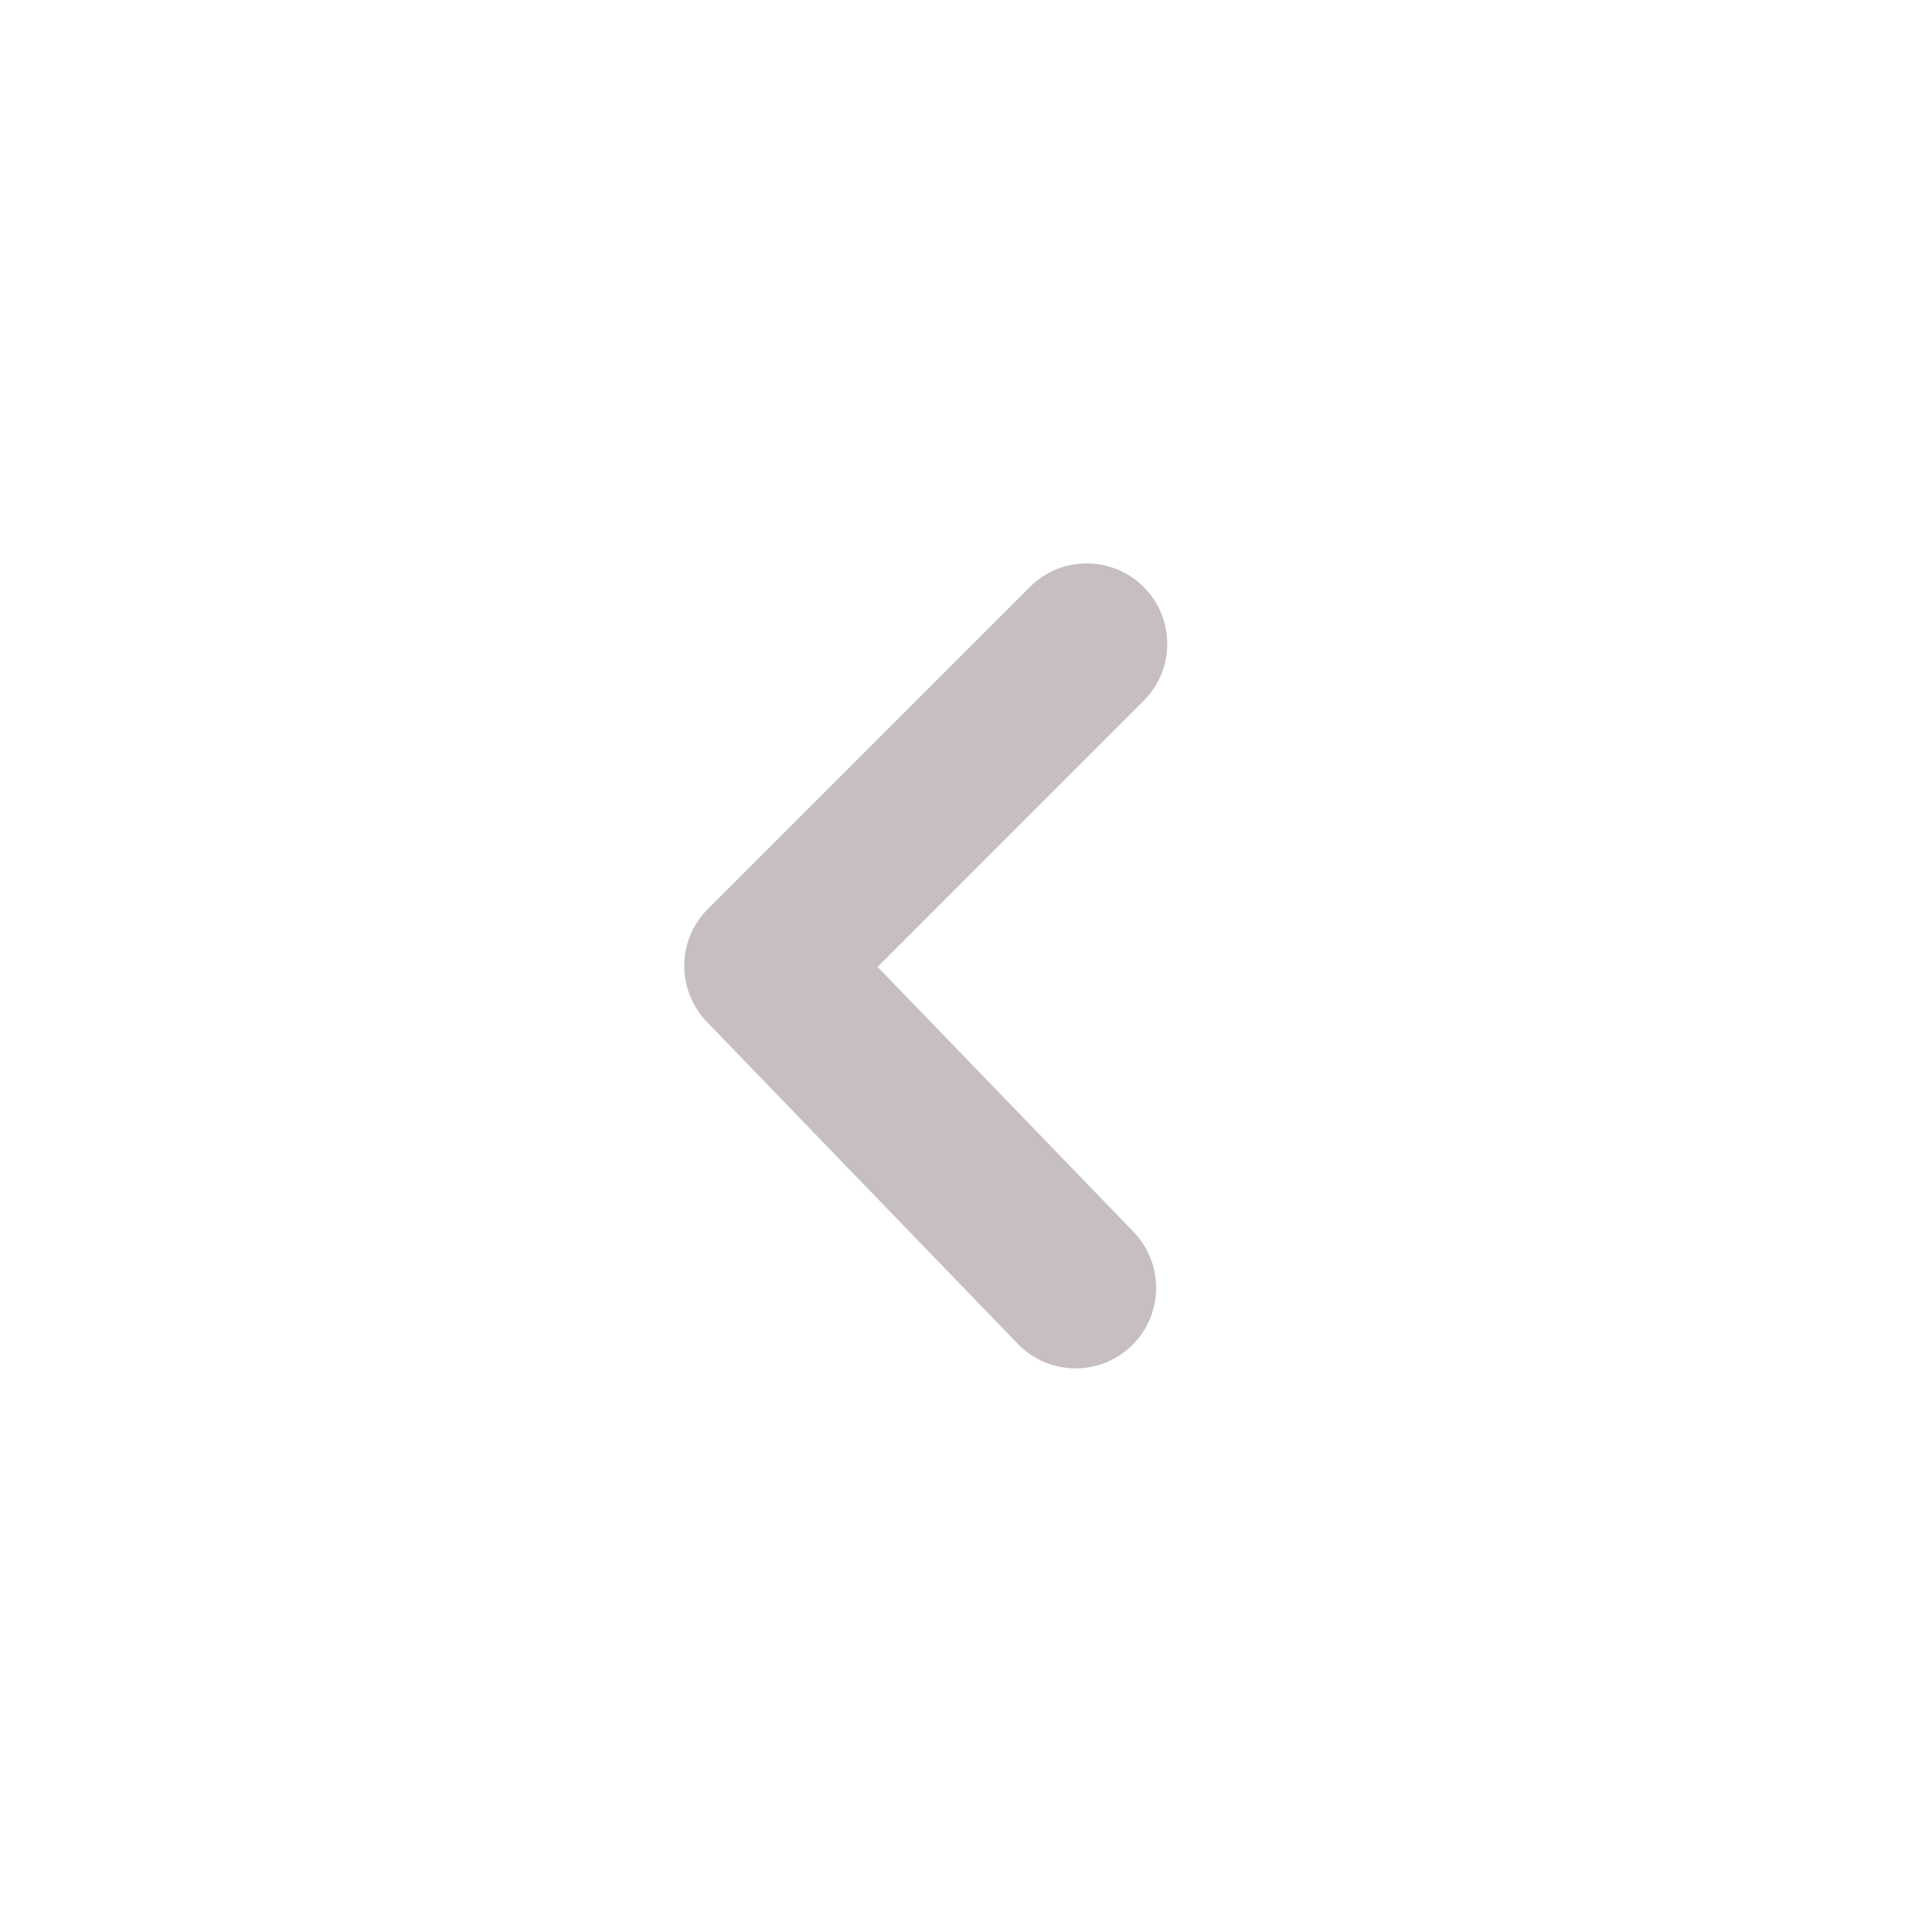 <?xml version="1.0" encoding="UTF-8"?> <svg xmlns="http://www.w3.org/2000/svg" width="37" height="37" viewBox="0 0 37 37" fill="none"> <path fill-rule="evenodd" clip-rule="evenodd" d="M13.104 18.498C13.104 18.103 13.255 17.709 13.556 17.408L19.723 11.241C20.325 10.639 21.3 10.639 21.902 11.241C22.505 11.844 22.505 12.819 21.902 13.421L16.807 18.517L21.71 23.593C22.3 24.208 22.283 25.181 21.671 25.773C21.059 26.365 20.082 26.348 19.491 25.736L13.537 19.57C13.248 19.269 13.104 18.883 13.104 18.498" fill="#C7BFBF"></path> <mask id="mask0_1011_730" style="mask-type:luminance" maskUnits="userSpaceOnUse" x="13" y="10" width="10" height="17"> <path fill-rule="evenodd" clip-rule="evenodd" d="M13.104 18.498C13.104 18.103 13.255 17.709 13.556 17.408L19.723 11.241C20.325 10.639 21.3 10.639 21.902 11.241C22.505 11.844 22.505 12.819 21.902 13.421L16.807 18.517L21.71 23.593C22.3 24.208 22.283 25.181 21.671 25.773C21.059 26.365 20.082 26.348 19.491 25.736L13.537 19.57C13.248 19.269 13.104 18.883 13.104 18.498" fill="white"></path> </mask> <g mask="url(#mask0_1011_730)"> </g> </svg> 